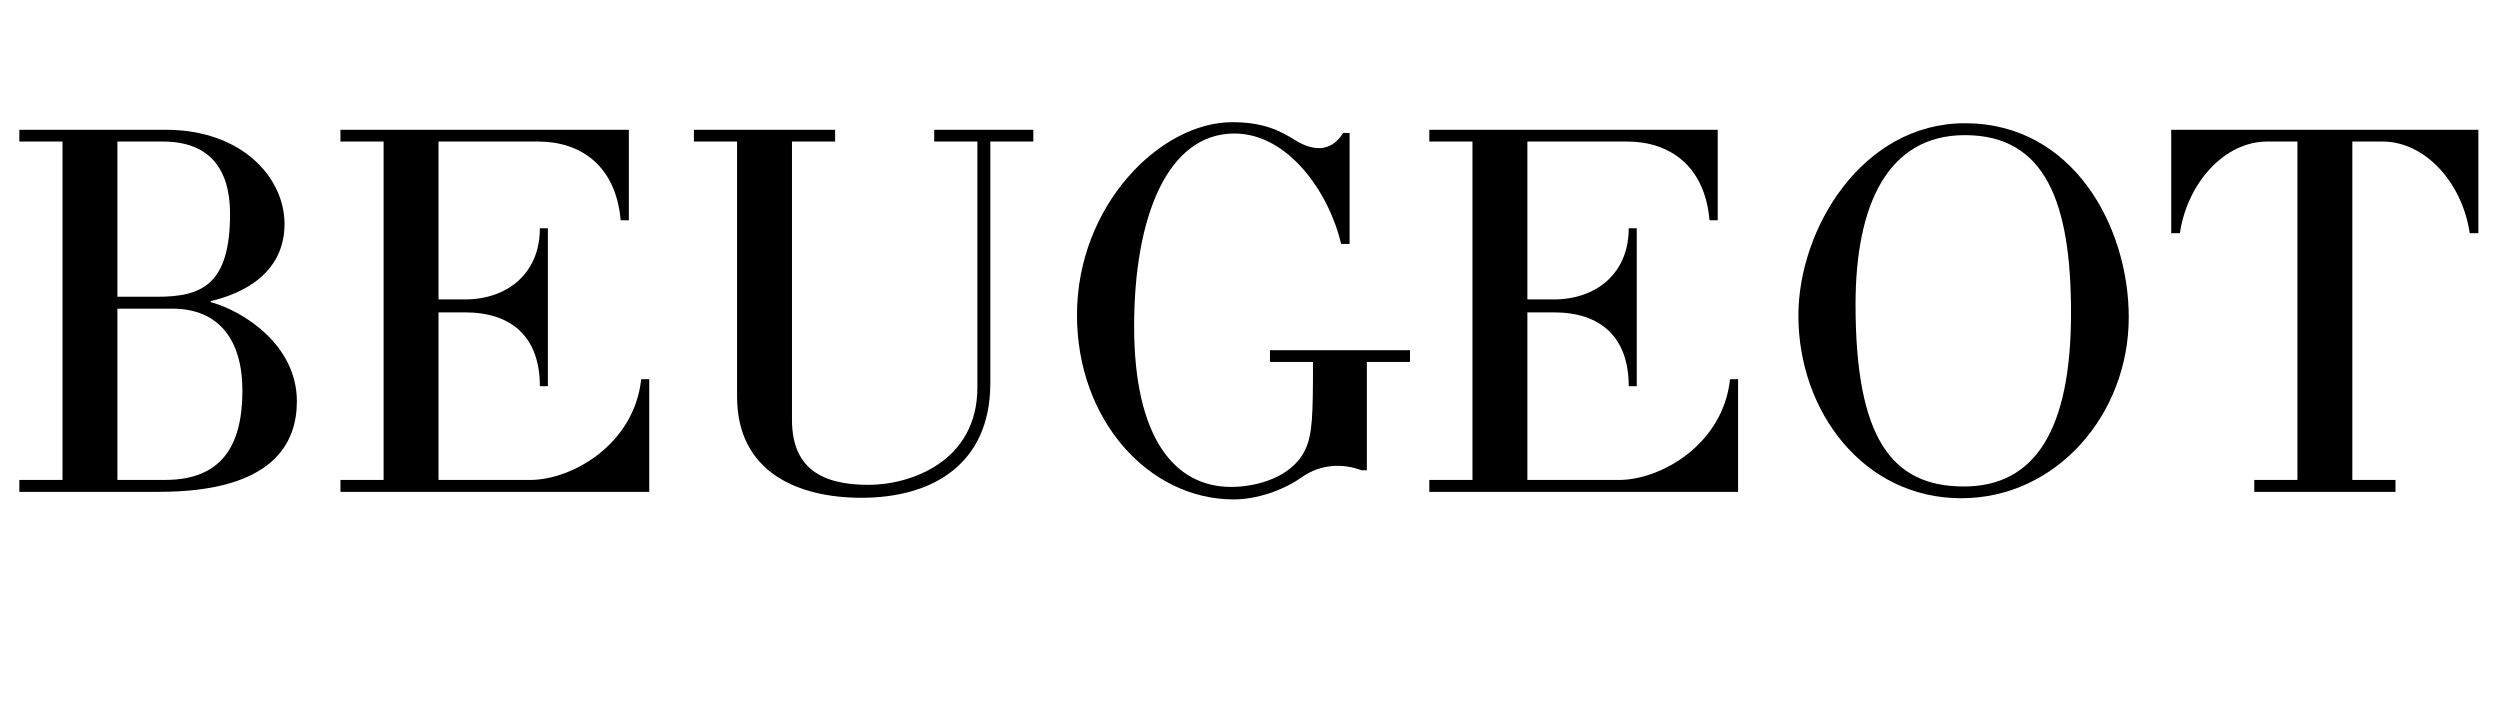 <svg version="1.0" preserveAspectRatio="xMidYMid meet" height="100" viewBox="0 0 262.5 75" zoomAndPan="magnify" width="350" xmlns:xlink="http://www.w3.org/1999/xlink" xmlns="http://www.w3.org/2000/svg"><defs><g></g></defs><g fill-opacity="1" fill="#000000"><g transform="translate(0, 51.643)"><g><path d="M 31.172 -9.5 C 31.172 -15.391 25.625 -18.953 22.125 -19.922 L 22.125 -20.031 C 25.344 -20.766 29.875 -22.859 29.875 -28.125 C 29.875 -33.047 25.344 -38.016 17.422 -38.016 L 2.031 -38.016 L 2.031 -36.781 L 6.562 -36.781 L 6.562 -1.25 L 2.031 -1.25 L 2.031 0 L 16.688 0 C 28.797 0 31.172 -5.203 31.172 -9.5 Z M 24.156 -29.188 C 24.156 -21.719 21.156 -20.484 16.516 -20.484 L 12.328 -20.484 L 12.328 -36.781 L 17.094 -36.781 C 22.062 -36.781 24.156 -33.828 24.156 -29.188 Z M 25.453 -10.641 C 25.453 -4.75 23.203 -1.25 17.312 -1.25 L 12.328 -1.25 L 12.328 -19.234 L 18.109 -19.234 C 22.969 -19.234 25.453 -15.953 25.453 -10.641 Z M 25.453 -10.641"></path></g></g></g><g fill-opacity="1" fill="#000000"><g transform="translate(33.717, 51.643)"><g><path d="M 34.453 -11.828 L 33.609 -11.828 C 32.875 -4.984 26.359 -1.25 21.953 -1.25 L 12.328 -1.25 L 12.328 -18.844 L 15.109 -18.844 C 20.031 -18.844 22.969 -16.234 22.969 -11.094 L 23.812 -11.094 L 23.812 -27.672 L 22.969 -27.672 C 22.969 -22.859 19.469 -20.203 15.109 -20.203 L 12.328 -20.203 L 12.328 -36.781 L 22.797 -36.781 C 27.219 -36.781 30.953 -34.281 31.453 -28.516 L 32.312 -28.516 L 32.312 -38.016 L 2.031 -38.016 L 2.031 -36.781 L 6.562 -36.781 L 6.562 -1.25 L 2.031 -1.25 L 2.031 0 L 34.453 0 Z M 34.453 -11.828"></path></g></g></g><g fill-opacity="1" fill="#000000"><g transform="translate(71.11, 51.643)"><g><path d="M 37.391 -38.016 L 26.984 -38.016 L 26.984 -36.781 L 31.516 -36.781 L 31.516 -10.969 C 31.516 -3.172 24.5 -0.734 20.078 -0.734 C 15.156 -0.734 12.047 -2.484 12.047 -7.578 L 12.047 -36.781 L 16.578 -36.781 L 16.578 -38.016 L 1.75 -38.016 L 1.75 -36.781 L 6.281 -36.781 L 6.281 -10.016 C 6.281 -1.984 12.781 0.625 19.344 0.625 C 26.703 0.625 32.875 -2.828 32.875 -11.422 L 32.875 -36.781 L 37.391 -36.781 Z M 37.391 -38.016"></path></g></g></g><g fill-opacity="1" fill="#000000"><g transform="translate(109.692, 51.643)"><g><path d="M 38.359 -14.875 L 23.656 -14.875 L 23.656 -13.641 L 28.172 -13.641 C 28.172 -8.031 28.125 -6 27.328 -4.359 C 25.906 -1.469 22.172 -0.516 19.578 -0.516 C 13.641 -0.516 9.391 -5.656 9.391 -17.375 C 9.391 -28.906 12.906 -37.625 19.922 -37.625 C 25.578 -37.625 29.875 -31.406 31.125 -26.031 L 32.016 -26.031 L 32.016 -37.688 L 31.344 -37.688 C 30.047 -35.594 28.125 -35.812 26.359 -36.891 C 24.719 -37.906 23.031 -38.812 19.688 -38.812 C 12.109 -38.812 3.391 -30.047 3.391 -18.562 C 3.391 -7.531 10.922 0.797 19.859 0.797 C 22.172 0.797 25 -0.109 26.984 -1.531 C 28.969 -2.938 31.344 -3 33.266 -2.266 L 33.828 -2.266 L 33.828 -13.641 L 38.359 -13.641 Z M 38.359 -14.875"></path></g></g></g><g fill-opacity="1" fill="#000000"><g transform="translate(148.047, 51.643)"><g><path d="M 34.453 -11.828 L 33.609 -11.828 C 32.875 -4.984 26.359 -1.25 21.953 -1.25 L 12.328 -1.25 L 12.328 -18.844 L 15.109 -18.844 C 20.031 -18.844 22.969 -16.234 22.969 -11.094 L 23.812 -11.094 L 23.812 -27.672 L 22.969 -27.672 C 22.969 -22.859 19.469 -20.203 15.109 -20.203 L 12.328 -20.203 L 12.328 -36.781 L 22.797 -36.781 C 27.219 -36.781 30.953 -34.281 31.453 -28.516 L 32.312 -28.516 L 32.312 -38.016 L 2.031 -38.016 L 2.031 -36.781 L 6.562 -36.781 L 6.562 -1.25 L 2.031 -1.25 L 2.031 0 L 34.453 0 Z M 34.453 -11.828"></path></g></g></g><g fill-opacity="1" fill="#000000"><g transform="translate(185.441, 51.643)"><g><path d="M 38.078 -18.328 C 38.078 -27.844 32.25 -38.703 20.875 -38.703 C 10.078 -38.703 3.391 -27.609 3.391 -18.5 C 3.391 -8.438 10.234 0.672 20.484 0.672 C 30.5 0.672 38.078 -8.141 38.078 -18.328 Z M 32.016 -18.781 C 32.016 -6.5 28.234 -0.562 20.766 -0.562 C 13.125 -0.562 9.391 -5.719 9.391 -19.688 C 9.391 -30.156 12.781 -37.453 20.875 -37.453 C 29.359 -37.453 32.016 -30.328 32.016 -18.781 Z M 32.016 -18.781"></path></g></g></g><g fill-opacity="1" fill="#000000"><g transform="translate(226.229, 51.643)"><g><path d="M 34 -38.016 L 1.75 -38.016 L 1.75 -27.156 L 2.656 -27.156 C 3.453 -32.469 7.359 -36.781 11.828 -36.781 L 15 -36.781 L 15 -1.25 L 10.469 -1.25 L 10.469 0 L 25.297 0 L 25.297 -1.25 L 20.766 -1.25 L 20.766 -36.781 L 23.938 -36.781 C 28.406 -36.781 32.312 -32.469 33.094 -27.156 L 34 -27.156 Z M 34 -38.016"></path></g></g></g></svg>